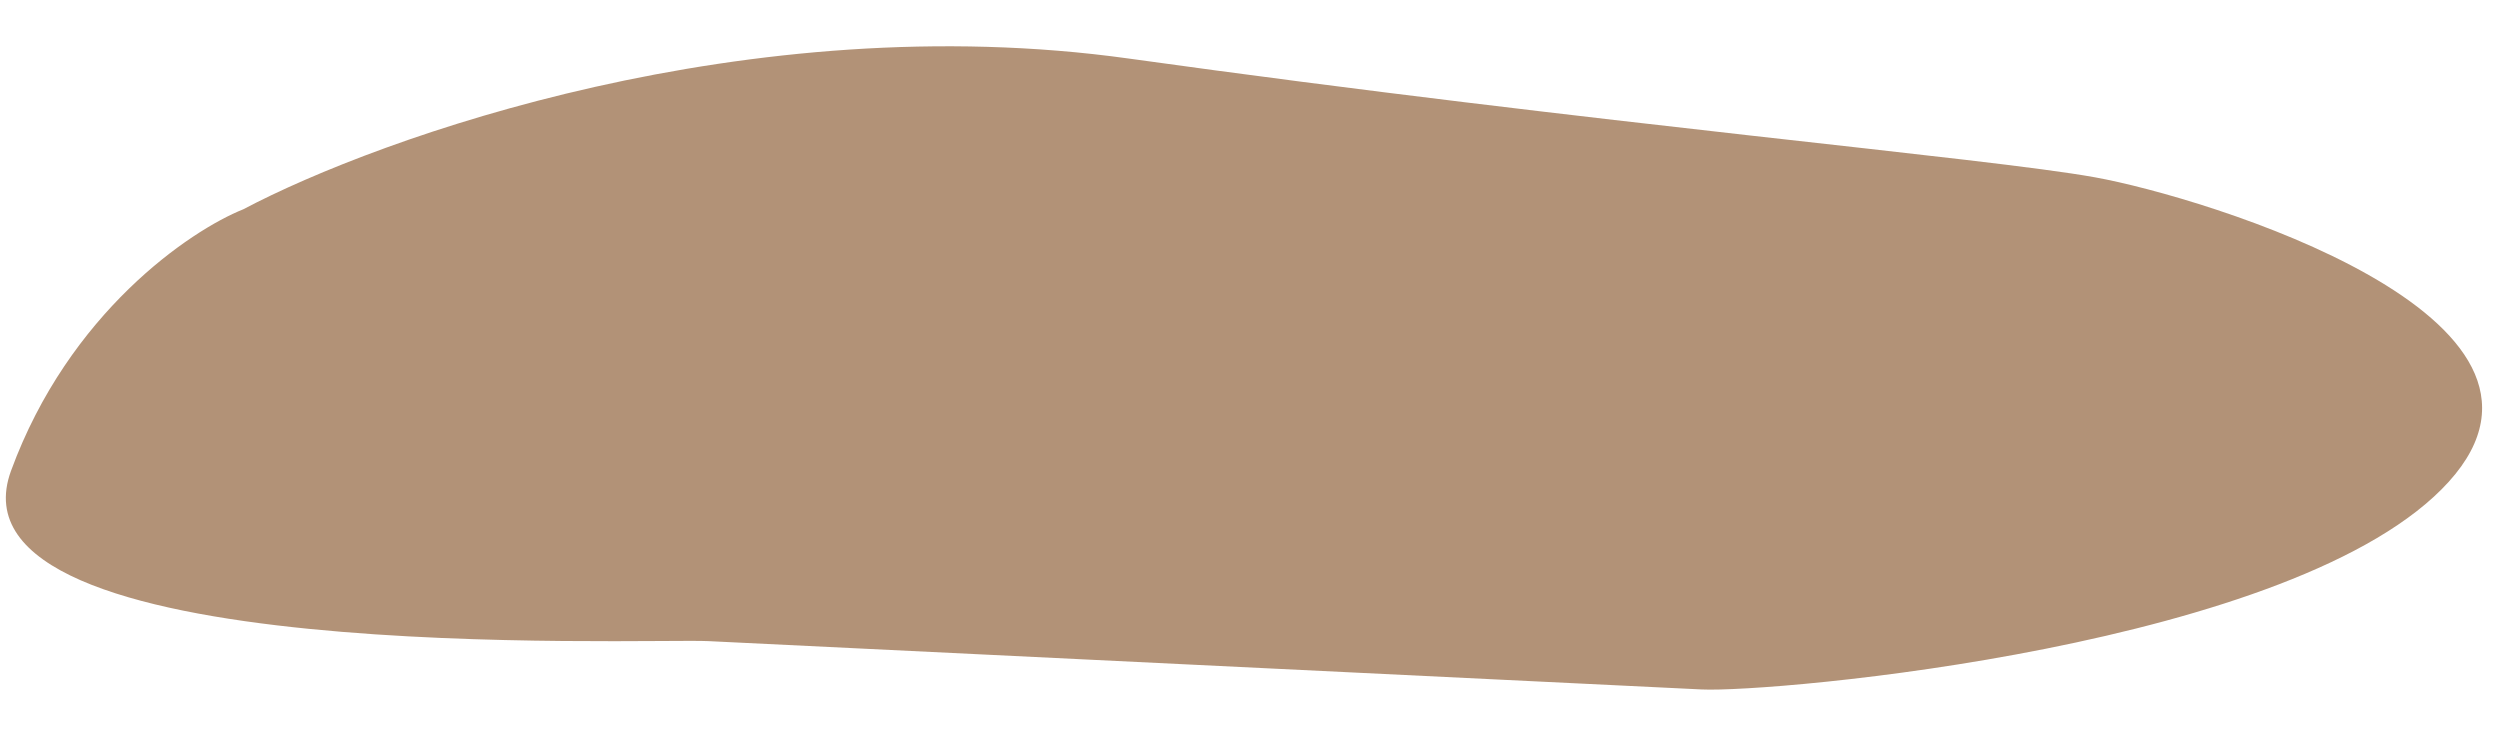 <?xml version="1.0" encoding="UTF-8"?> <svg xmlns="http://www.w3.org/2000/svg" width="243" height="72" viewBox="0 0 243 72" fill="none"><path d="M109.712 5.69C72.773 0.543 36.944 13.314 23.647 20.343C18.466 22.417 6.697 30.404 1.072 45.761C-5.958 64.958 62.771 62.022 68.853 62.317L165.407 67.015C172.248 67.348 223.527 62.865 238.024 46.823C252.522 30.781 214.223 19.148 203.647 17.238C193.071 15.328 155.885 12.123 109.712 5.69Z" fill="#B29277"></path></svg> 